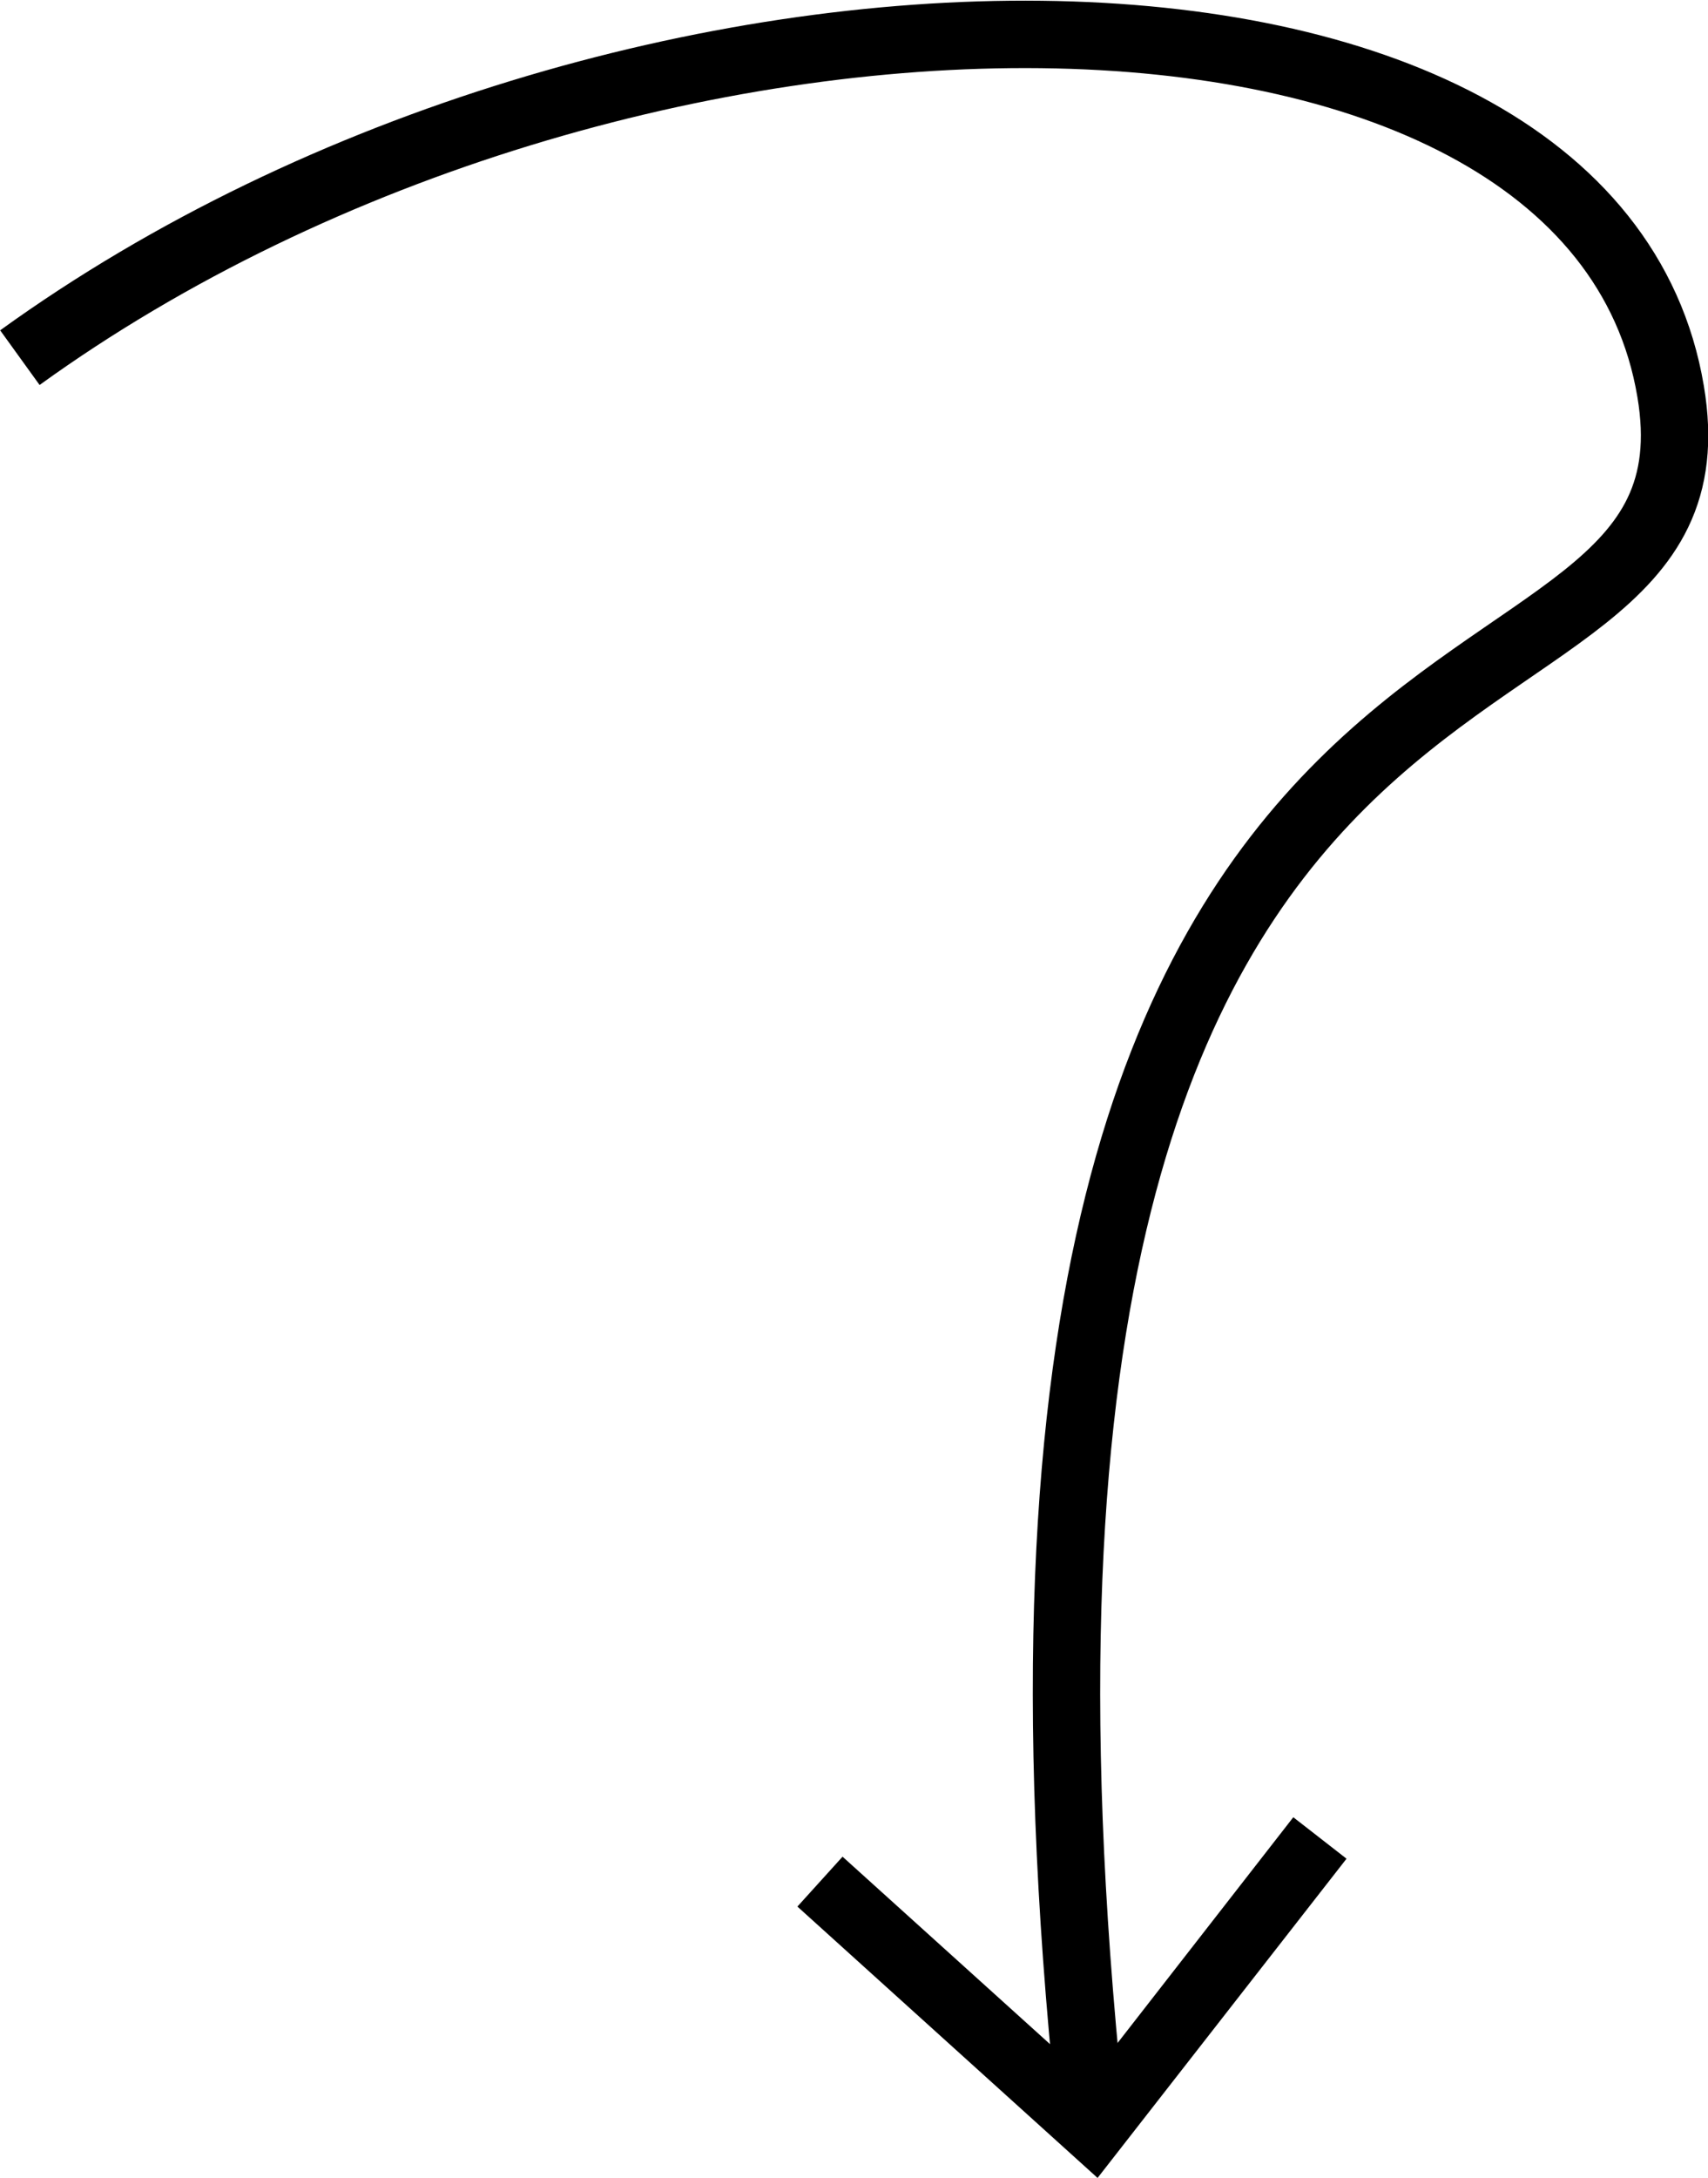 <?xml version="1.0" encoding="UTF-8"?> <svg xmlns="http://www.w3.org/2000/svg" viewBox="0 0 50.7 64.61"><defs><style>.cls-1{fill:none;stroke:#000;stroke-miterlimit:10;stroke-width:2px;}</style></defs><g id="Слой_2" data-name="Слой 2"><g id="Слой_1-2" data-name="Слой 1"><path class="cls-1" d="M.59,10.61c17.87-12.9,46.65-13,49,1,2,11.83-22.29,2.29-17.24,50.85"></path><polygon points="23.67 56.56 25.01 55.08 32.33 61.69 38.39 53.91 39.97 55.14 32.58 64.61 23.67 56.56"></polygon></g></g></svg> 